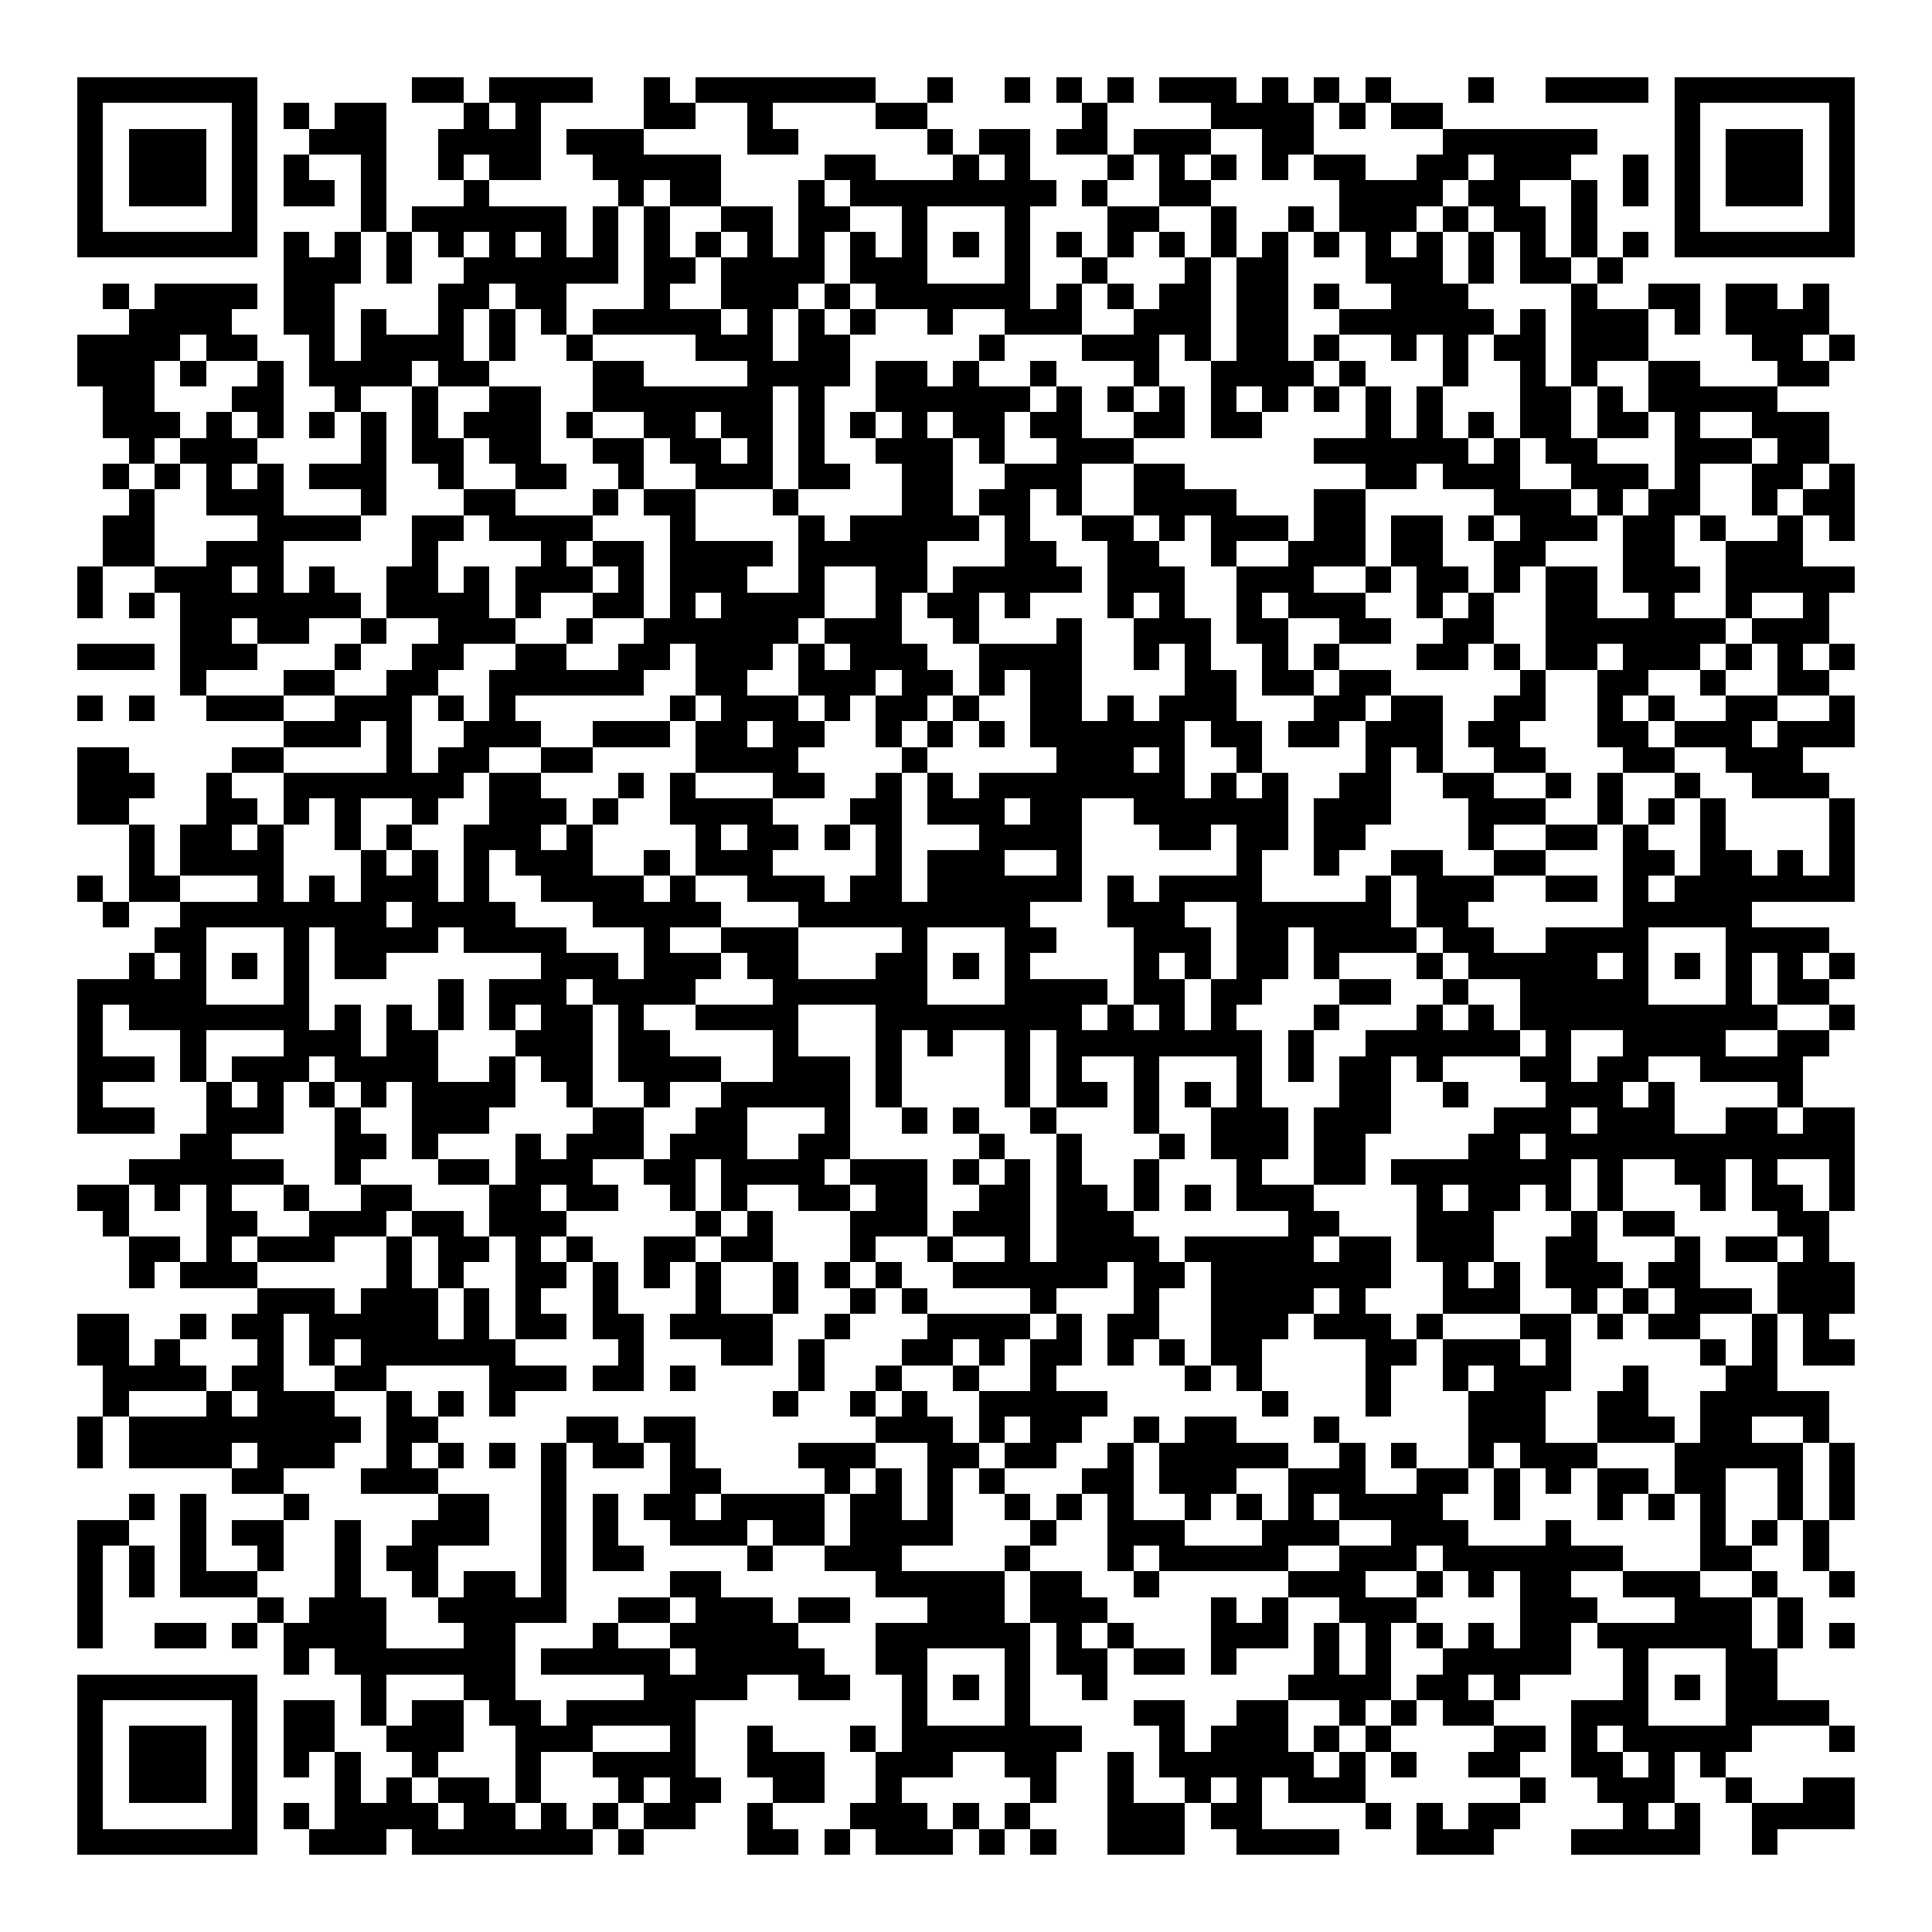 <svg xmlns="http://www.w3.org/2000/svg" width="176" height="176" viewBox="0 0 75 75" shape-rendering="crispEdges"><path fill="#ffffff" d="M0 0h75v75H0z"/><path stroke="#000000" d="M3 3.5h7m6 0h2m1 0h4m2 0h1m1 0h7m2 0h1m2 0h1m1 0h1m1 0h1m1 0h3m1 0h1m1 0h1m1 0h1m3 0h1m2 0h4m1 0h7M3 4.5h1m5 0h1m1 0h1m1 0h2m3 0h1m1 0h1m4 0h2m2 0h1m4 0h2m6 0h1m4 0h4m1 0h1m1 0h2m9 0h1m5 0h1M3 5.5h1m1 0h3m1 0h1m2 0h3m2 0h4m1 0h3m4 0h2m5 0h1m1 0h2m1 0h2m1 0h3m2 0h2m5 0h6m3 0h1m1 0h3m1 0h1M3 6.5h1m1 0h3m1 0h1m1 0h1m2 0h1m2 0h1m1 0h2m2 0h5m4 0h2m3 0h1m1 0h1m3 0h1m1 0h1m1 0h1m1 0h1m1 0h2m2 0h2m1 0h3m2 0h1m1 0h1m1 0h3m1 0h1M3 7.5h1m1 0h3m1 0h1m1 0h2m1 0h1m3 0h1m5 0h1m1 0h2m3 0h1m1 0h8m1 0h1m2 0h2m5 0h4m1 0h2m2 0h1m1 0h1m1 0h1m1 0h3m1 0h1M3 8.5h1m5 0h1m4 0h1m1 0h6m1 0h1m1 0h1m2 0h2m1 0h2m2 0h1m3 0h1m3 0h2m2 0h1m2 0h1m1 0h3m1 0h1m1 0h2m1 0h1m3 0h1m5 0h1M3 9.5h7m1 0h1m1 0h1m1 0h1m1 0h1m1 0h1m1 0h1m1 0h1m1 0h1m1 0h1m1 0h1m1 0h1m1 0h1m1 0h1m1 0h1m1 0h1m1 0h1m1 0h1m1 0h1m1 0h1m1 0h1m1 0h1m1 0h1m1 0h1m1 0h1m1 0h1m1 0h1m1 0h1m1 0h7M11 10.5h3m1 0h1m2 0h6m1 0h2m1 0h4m1 0h3m3 0h1m2 0h1m3 0h1m1 0h2m3 0h3m1 0h1m1 0h2m1 0h1M4 11.5h1m1 0h4m1 0h2m4 0h2m1 0h2m3 0h1m2 0h3m1 0h1m1 0h6m1 0h1m1 0h1m1 0h2m1 0h2m1 0h1m2 0h3m4 0h1m2 0h2m1 0h2m1 0h1M5 12.5h4m2 0h2m1 0h1m2 0h1m1 0h1m1 0h1m1 0h5m1 0h1m1 0h1m1 0h1m2 0h1m2 0h3m2 0h3m1 0h2m2 0h6m1 0h1m1 0h3m1 0h1m1 0h4M3 13.5h4m1 0h2m2 0h1m1 0h4m1 0h1m2 0h1m4 0h3m1 0h2m5 0h1m3 0h3m1 0h1m1 0h2m1 0h1m2 0h1m1 0h1m1 0h2m1 0h3m4 0h2m1 0h1M3 14.5h3m1 0h1m2 0h1m1 0h4m1 0h2m4 0h2m4 0h4m1 0h2m1 0h1m2 0h1m3 0h1m2 0h4m1 0h1m3 0h1m2 0h1m1 0h1m2 0h2m3 0h2M4 15.5h2m3 0h2m2 0h1m2 0h1m2 0h2m2 0h7m1 0h1m2 0h6m1 0h1m1 0h1m1 0h1m1 0h1m1 0h1m1 0h1m1 0h1m1 0h1m3 0h2m1 0h1m1 0h5M4 16.5h3m1 0h1m1 0h1m1 0h1m1 0h1m1 0h1m1 0h3m1 0h1m2 0h2m1 0h2m1 0h1m1 0h1m1 0h1m1 0h2m1 0h2m2 0h2m1 0h2m4 0h1m1 0h1m1 0h1m1 0h2m1 0h2m1 0h1m2 0h3M5 17.5h1m1 0h3m4 0h1m1 0h2m1 0h2m2 0h2m1 0h2m1 0h1m1 0h1m2 0h3m1 0h1m2 0h3m7 0h6m1 0h1m1 0h2m3 0h3m1 0h2M4 18.5h1m1 0h1m1 0h1m1 0h1m1 0h3m2 0h1m2 0h2m2 0h1m2 0h3m1 0h2m2 0h2m2 0h3m2 0h2m7 0h2m1 0h3m2 0h3m1 0h1m2 0h2m1 0h1M5 19.5h1m2 0h3m3 0h1m3 0h2m3 0h1m1 0h2m3 0h1m4 0h2m1 0h2m1 0h1m2 0h4m3 0h2m5 0h3m1 0h1m1 0h2m2 0h1m1 0h2M4 20.5h2m4 0h4m2 0h2m1 0h4m3 0h1m4 0h1m1 0h5m1 0h1m2 0h2m1 0h1m1 0h3m1 0h2m1 0h2m1 0h1m1 0h3m1 0h2m1 0h1m2 0h1m1 0h1M4 21.5h2m2 0h3m5 0h1m4 0h1m1 0h2m1 0h4m1 0h5m3 0h2m2 0h2m2 0h1m2 0h3m1 0h2m2 0h2m3 0h2m2 0h3M3 22.5h1m2 0h3m1 0h1m1 0h1m2 0h2m1 0h1m1 0h3m1 0h1m1 0h3m2 0h1m2 0h2m1 0h5m1 0h3m2 0h3m2 0h1m1 0h2m1 0h1m1 0h2m1 0h3m1 0h5M3 23.5h1m1 0h1m1 0h7m1 0h4m1 0h1m2 0h2m1 0h1m1 0h4m2 0h1m1 0h2m1 0h1m3 0h1m1 0h1m2 0h1m1 0h3m2 0h1m1 0h1m2 0h2m2 0h1m2 0h1m2 0h1M7 24.5h2m1 0h2m2 0h1m2 0h3m2 0h1m2 0h6m1 0h3m2 0h1m3 0h1m2 0h3m1 0h2m2 0h2m2 0h2m2 0h7m1 0h3M3 25.5h3m1 0h3m3 0h1m2 0h2m2 0h2m2 0h2m1 0h3m1 0h1m1 0h3m2 0h4m2 0h1m1 0h1m2 0h1m1 0h1m3 0h2m1 0h1m1 0h2m1 0h3m1 0h1m1 0h1m1 0h1M7 26.5h1m3 0h2m2 0h2m2 0h6m2 0h2m2 0h3m1 0h2m1 0h1m1 0h2m4 0h2m1 0h2m1 0h2m5 0h1m2 0h2m2 0h1m2 0h2M3 27.5h1m1 0h1m2 0h3m2 0h3m1 0h1m1 0h1m6 0h1m1 0h3m1 0h1m1 0h2m1 0h1m2 0h2m1 0h1m1 0h3m3 0h2m1 0h2m2 0h2m2 0h1m1 0h1m2 0h2m2 0h1M11 28.5h3m1 0h1m2 0h3m2 0h3m1 0h2m1 0h2m2 0h1m1 0h1m1 0h1m1 0h6m1 0h2m1 0h2m1 0h3m1 0h2m3 0h2m1 0h3m1 0h3M3 29.5h2m4 0h2m4 0h1m1 0h2m2 0h2m4 0h4m4 0h1m5 0h3m1 0h1m2 0h1m4 0h1m1 0h1m2 0h2m3 0h2m2 0h3M3 30.5h3m2 0h1m2 0h7m1 0h2m3 0h1m1 0h1m3 0h2m2 0h1m1 0h1m1 0h8m1 0h1m1 0h1m2 0h2m2 0h2m2 0h1m1 0h1m2 0h1m2 0h3M3 31.5h2m3 0h2m1 0h1m1 0h1m2 0h1m2 0h3m1 0h1m2 0h4m3 0h2m1 0h3m1 0h2m2 0h6m1 0h3m3 0h3m2 0h1m1 0h1m1 0h1m4 0h1M5 32.5h1m1 0h2m1 0h1m2 0h1m1 0h1m2 0h3m1 0h1m4 0h1m1 0h2m1 0h1m1 0h1m3 0h4m3 0h2m1 0h2m1 0h2m4 0h1m2 0h2m1 0h1m2 0h1m4 0h1M5 33.5h1m1 0h4m3 0h1m1 0h1m1 0h1m1 0h3m2 0h1m1 0h3m4 0h1m1 0h3m2 0h1m6 0h1m2 0h1m2 0h2m2 0h2m3 0h2m1 0h2m1 0h1m1 0h1M3 34.5h1m1 0h2m3 0h1m1 0h1m1 0h3m1 0h1m2 0h4m1 0h1m2 0h3m1 0h2m1 0h6m1 0h1m1 0h4m4 0h1m1 0h3m2 0h2m1 0h1m1 0h7M4 35.5h1m2 0h8m1 0h4m3 0h5m3 0h9m3 0h3m2 0h6m1 0h2m6 0h5M6 36.5h2m3 0h1m1 0h4m1 0h4m3 0h1m2 0h3m4 0h1m3 0h2m3 0h3m1 0h2m1 0h4m1 0h2m2 0h4m3 0h4M5 37.5h1m1 0h1m1 0h1m1 0h1m1 0h2m6 0h3m1 0h3m1 0h2m3 0h2m1 0h1m1 0h1m4 0h1m1 0h1m1 0h2m1 0h1m3 0h1m1 0h5m1 0h1m1 0h1m1 0h1m1 0h1m1 0h1M3 38.5h5m3 0h1m5 0h1m1 0h3m1 0h4m3 0h6m3 0h4m1 0h2m1 0h2m3 0h2m2 0h1m2 0h5m3 0h1m1 0h2M3 39.5h1m1 0h7m1 0h1m1 0h1m1 0h1m1 0h1m1 0h2m1 0h1m2 0h4m3 0h8m1 0h1m1 0h1m1 0h1m3 0h1m3 0h1m1 0h1m1 0h10m2 0h1M3 40.5h1m3 0h1m3 0h3m1 0h2m3 0h3m1 0h2m4 0h1m3 0h1m1 0h1m2 0h1m1 0h8m1 0h1m2 0h6m1 0h1m2 0h4m2 0h2M3 41.5h3m1 0h1m1 0h3m1 0h4m2 0h1m1 0h2m1 0h4m2 0h3m1 0h1m4 0h1m1 0h1m2 0h1m3 0h1m1 0h1m1 0h2m1 0h1m3 0h2m1 0h2m2 0h4M3 42.5h1m4 0h1m1 0h1m1 0h1m1 0h1m1 0h4m2 0h1m2 0h1m2 0h5m1 0h1m4 0h1m1 0h2m1 0h1m1 0h1m1 0h1m3 0h2m2 0h1m3 0h3m1 0h1m4 0h1M3 43.5h3m2 0h3m2 0h1m2 0h3m4 0h2m2 0h2m3 0h1m2 0h1m1 0h1m2 0h1m3 0h1m2 0h3m1 0h3m4 0h3m1 0h3m2 0h2m1 0h2M7 44.5h2m4 0h2m1 0h1m3 0h1m1 0h3m1 0h3m2 0h2m5 0h1m2 0h1m3 0h1m1 0h3m1 0h2m4 0h2m1 0h12M5 45.5h6m2 0h1m3 0h2m1 0h3m2 0h2m1 0h4m1 0h3m1 0h1m1 0h1m1 0h1m2 0h1m3 0h1m2 0h2m1 0h7m1 0h1m2 0h2m1 0h1m2 0h1M3 46.5h2m1 0h1m1 0h1m2 0h1m2 0h2m3 0h2m1 0h2m2 0h1m1 0h1m2 0h2m1 0h2m2 0h2m1 0h2m1 0h1m1 0h1m1 0h3m4 0h1m1 0h2m1 0h1m1 0h1m3 0h1m1 0h2m1 0h1M4 47.5h1m3 0h2m2 0h3m1 0h2m1 0h3m5 0h1m1 0h1m3 0h3m1 0h3m1 0h3m6 0h2m3 0h3m3 0h1m1 0h2m4 0h2M5 48.5h2m1 0h1m1 0h3m2 0h1m1 0h2m1 0h1m1 0h1m2 0h2m1 0h2m3 0h1m2 0h1m2 0h1m1 0h4m1 0h5m1 0h2m1 0h3m2 0h2m3 0h1m1 0h2m1 0h1M5 49.5h1m1 0h3m5 0h1m1 0h1m2 0h2m1 0h1m1 0h1m1 0h1m2 0h1m1 0h1m1 0h1m2 0h6m1 0h2m1 0h7m2 0h1m1 0h1m1 0h3m1 0h2m3 0h3M10 50.5h3m1 0h3m1 0h1m1 0h1m2 0h1m3 0h1m2 0h1m2 0h1m1 0h1m4 0h1m3 0h1m2 0h4m1 0h1m3 0h3m2 0h1m1 0h1m1 0h3m1 0h3M3 51.5h2m2 0h1m1 0h2m1 0h5m1 0h1m1 0h2m1 0h2m1 0h4m2 0h1m3 0h4m1 0h1m1 0h2m2 0h3m1 0h3m1 0h1m3 0h2m1 0h1m1 0h2m2 0h1m1 0h1M3 52.5h2m1 0h1m3 0h1m1 0h1m1 0h6m4 0h1m3 0h2m1 0h1m3 0h2m1 0h1m1 0h2m1 0h1m1 0h1m1 0h2m4 0h2m1 0h3m1 0h1m5 0h1m1 0h1m1 0h2M4 53.5h4m1 0h2m2 0h2m4 0h3m1 0h2m1 0h1m4 0h1m2 0h1m2 0h1m2 0h1m5 0h1m1 0h1m4 0h1m2 0h1m1 0h3m2 0h1m3 0h2M4 54.5h1m3 0h1m1 0h3m2 0h1m1 0h1m1 0h1m10 0h1m2 0h1m1 0h1m2 0h5m6 0h1m3 0h1m3 0h3m2 0h2m2 0h5M3 55.5h1m1 0h9m1 0h2m5 0h2m1 0h2m7 0h3m1 0h1m1 0h2m2 0h1m1 0h2m3 0h1m5 0h3m2 0h3m1 0h2m2 0h1M3 56.5h1m1 0h4m1 0h3m2 0h1m1 0h1m1 0h1m1 0h1m1 0h2m1 0h1m4 0h3m2 0h2m1 0h2m2 0h1m1 0h5m2 0h1m1 0h1m2 0h1m1 0h3m3 0h5m1 0h1M9 57.5h2m3 0h3m4 0h1m4 0h2m4 0h1m1 0h1m1 0h1m1 0h1m3 0h2m1 0h3m2 0h3m2 0h2m1 0h1m1 0h1m1 0h2m1 0h2m2 0h1m1 0h1M5 58.5h1m1 0h1m3 0h1m5 0h2m2 0h1m1 0h1m1 0h2m1 0h4m1 0h2m1 0h1m2 0h1m1 0h1m1 0h1m2 0h1m1 0h1m1 0h1m1 0h4m2 0h1m3 0h1m1 0h1m1 0h1m2 0h1m1 0h1M3 59.5h2m2 0h1m1 0h2m2 0h1m2 0h3m2 0h1m1 0h1m2 0h3m1 0h2m1 0h4m3 0h1m2 0h3m3 0h3m2 0h3m3 0h1m5 0h1m1 0h1m1 0h1M3 60.5h1m1 0h1m1 0h1m2 0h1m2 0h1m1 0h2m4 0h1m1 0h2m4 0h1m2 0h3m4 0h1m3 0h1m1 0h5m2 0h3m1 0h7m3 0h2m2 0h1M3 61.5h1m1 0h1m1 0h3m3 0h1m2 0h1m1 0h2m1 0h1m4 0h2m6 0h5m1 0h2m2 0h1m5 0h3m2 0h1m1 0h1m1 0h2m2 0h3m2 0h1m2 0h1M3 62.5h1m6 0h1m1 0h3m2 0h5m2 0h2m1 0h3m1 0h2m3 0h3m1 0h3m4 0h1m1 0h1m2 0h3m4 0h3m3 0h3m1 0h1M3 63.5h1m2 0h2m1 0h1m1 0h4m3 0h2m3 0h1m2 0h5m3 0h6m1 0h1m1 0h1m3 0h3m1 0h1m1 0h1m1 0h1m1 0h1m1 0h2m1 0h6m1 0h1m1 0h1M11 64.5h1m1 0h7m1 0h5m1 0h5m2 0h2m3 0h1m1 0h2m1 0h2m1 0h1m3 0h1m1 0h1m2 0h5m2 0h1m3 0h2M3 65.5h7m4 0h1m3 0h2m5 0h4m2 0h2m2 0h1m1 0h1m1 0h1m2 0h1m7 0h4m1 0h2m1 0h1m4 0h1m1 0h1m1 0h2M3 66.5h1m5 0h1m1 0h2m1 0h1m1 0h2m1 0h2m1 0h5m8 0h1m3 0h1m4 0h2m2 0h2m2 0h1m1 0h1m1 0h2m3 0h3m3 0h4M3 67.5h1m1 0h3m1 0h1m1 0h2m2 0h3m2 0h3m3 0h1m2 0h1m3 0h1m1 0h7m3 0h1m1 0h3m1 0h1m1 0h1m4 0h2m1 0h1m1 0h5m3 0h1M3 68.5h1m1 0h3m1 0h1m1 0h1m1 0h1m2 0h1m3 0h1m2 0h4m2 0h3m2 0h3m2 0h2m2 0h1m1 0h6m1 0h1m1 0h1m2 0h2m2 0h2m1 0h1m1 0h1M3 69.5h1m1 0h3m1 0h1m3 0h1m1 0h1m1 0h2m1 0h1m3 0h1m1 0h2m2 0h2m2 0h1m5 0h1m2 0h1m2 0h1m1 0h1m1 0h3m6 0h1m2 0h3m2 0h1m2 0h2M3 70.5h1m5 0h1m1 0h1m1 0h4m1 0h2m1 0h1m1 0h1m1 0h2m2 0h1m3 0h3m1 0h1m1 0h1m3 0h3m1 0h2m4 0h1m1 0h1m1 0h2m4 0h1m1 0h1m2 0h4M3 71.5h7m2 0h3m1 0h7m1 0h1m4 0h2m1 0h1m1 0h3m1 0h1m1 0h1m2 0h3m2 0h4m3 0h3m3 0h5m2 0h1"/></svg>
